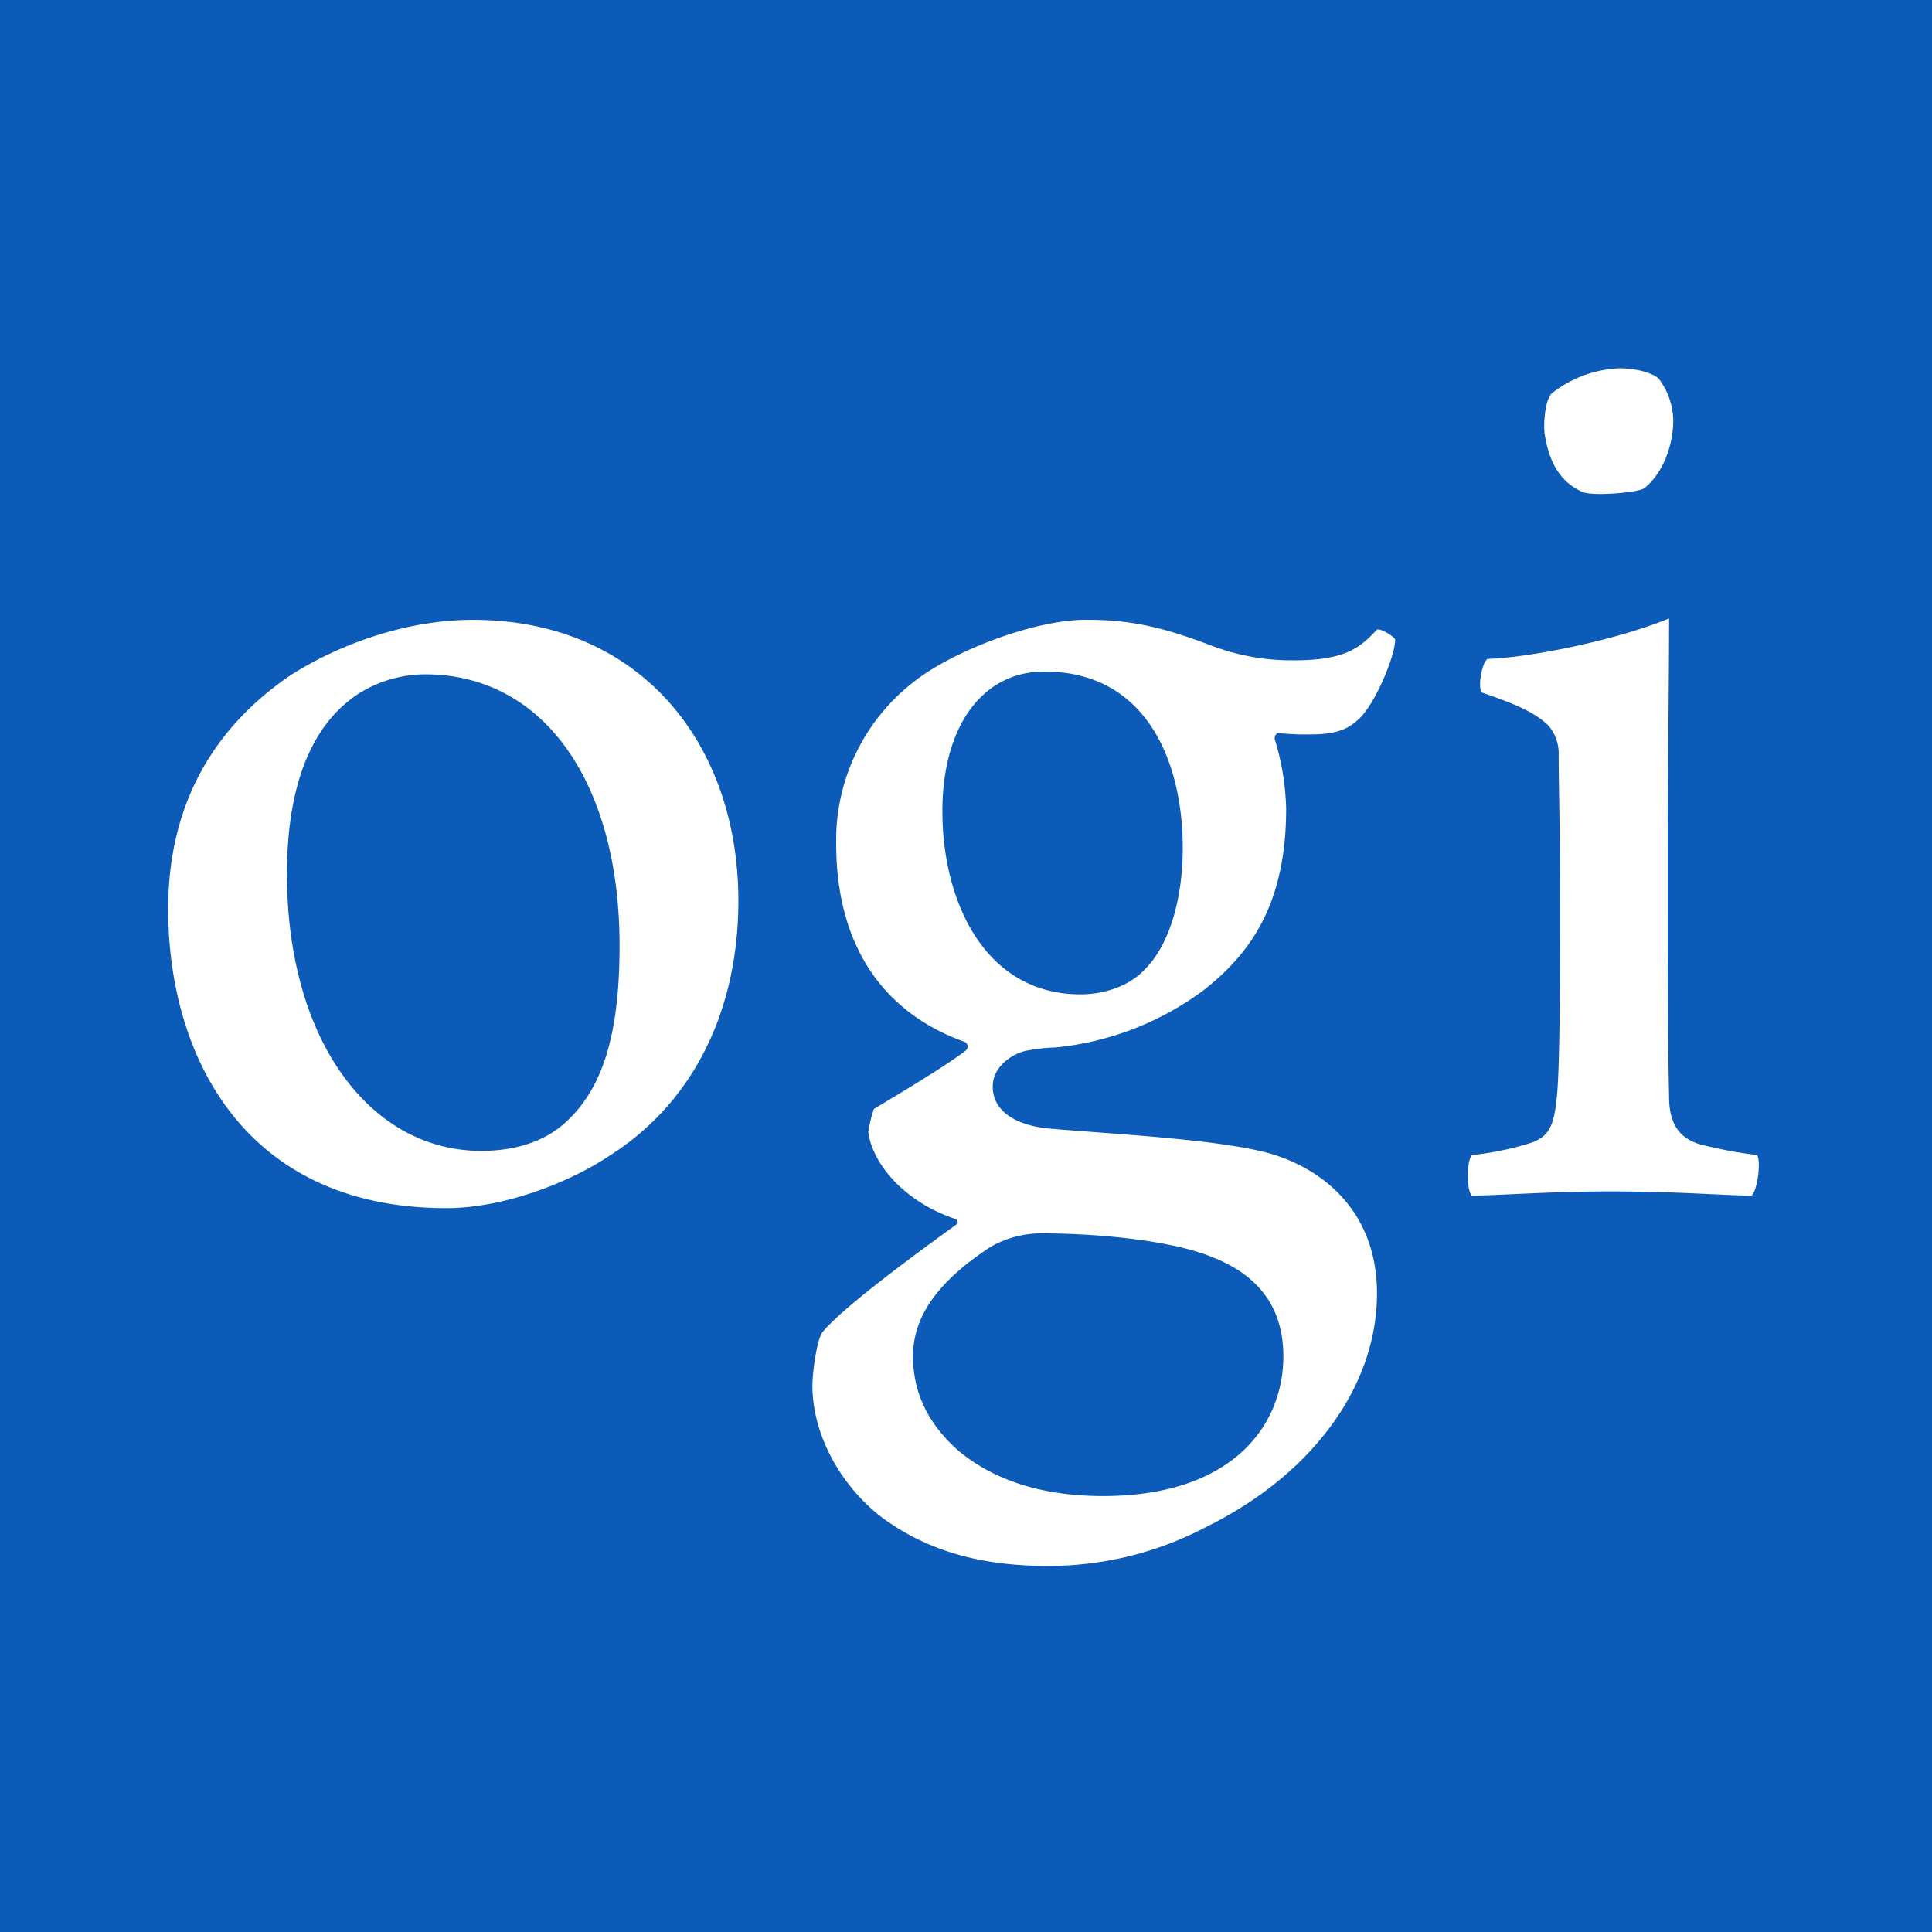 <svg xmlns="http://www.w3.org/2000/svg" width="300" height="300" viewBox="0 0 300 300">
  <g id="グループ_13" data-name="グループ 13" transform="translate(3475 167)">
    <rect id="長方形_79" data-name="長方形 79" width="300" height="300" transform="translate(-3475 -167)" fill="#0c5bb9"/>
    <path id="パス_61" data-name="パス 61" d="M56.42-88.753c-10.2,0-20.615,3.689-28.427,8.68-11.067,7.6-18.879,19.1-18.879,36.239C9.114-21.483,20.615,2.6,52.3,2.6c9.114,0,19.313-4.123,25.172-8.029,13.454-8.463,20.181-23,20.181-39.711C97.65-69.44,82.46-88.753,56.42-88.753ZM49.042-80.29c18.445,0,30.163,16.926,30.163,42.1,0,13.237-2.387,21.917-8.246,27.342-3.689,3.472-8.68,4.557-13.237,4.557-17.36,0-30.163-17.36-30.163-42.966,0-16.492,5.425-24.3,11.067-27.993A19.46,19.46,0,0,1,49.042-80.29Zm103.075-8.463c-8.029-.217-21.049,4.774-27.125,9.548A31.069,31.069,0,0,0,112.84-54.033c0,17.577,8.9,26.908,19.964,30.814a.818.818,0,0,1,.217,1.3c-3.038,2.387-11.067,7.161-14.322,9.114a18.377,18.377,0,0,0-.868,3.689c.651,4.557,5.208,10.633,13.671,13.454.217,0,.217.651.217.651-9.331,6.727-18.445,13.671-21.049,16.926-.868,1.3-1.519,6.293-1.519,8.246,0,6.944,3.689,14.756,10.416,20.181,7.161,5.425,15.624,7.812,26.04,7.812a52.492,52.492,0,0,0,24.738-6.076c16.275-8.029,26.474-21.7,26.474-36.239,0-11.718-7.161-18.445-15.19-21.266-7.161-2.6-26.04-3.472-35.8-4.34-4.557-.434-8.68-2.387-8.68-6.51,0-3.472,3.689-5.425,5.642-5.642a26.587,26.587,0,0,1,4.123-.434,46.148,46.148,0,0,0,23-8.9c7.161-5.642,12.8-13.237,12.8-28.21a39.957,39.957,0,0,0-1.736-10.633.9.9,0,0,1,.434-1.085,41.813,41.813,0,0,0,5.208.217c4.34,0,6.076-1.085,7.6-2.6,2.387-2.387,5.425-9.548,5.425-12.152-.217-.434-2.17-1.736-2.821-1.519C194-84.2,191.611-82.46,183.8-82.46a35.019,35.019,0,0,1-12.369-2.17C165.137-87.017,159.712-88.753,152.117-88.753Zm-6.944,8.029c16.058,0,21.483,14.322,21.483,27.342,0,8.68-2.387,15.407-5.859,18.879-2.6,2.821-6.727,3.906-9.982,3.906-14.973,0-21.483-14.539-21.483-28.427C129.332-72.044,135.408-80.724,145.173-80.724Zm9.114,128.03c-8.463,0-16.275-1.953-22.351-6.944-4.991-4.34-7.161-9.331-7.161-14.756,0-6.076,3.689-11.5,11.935-16.926a15.861,15.861,0,0,1,7.812-2.17c8.9,0,20.4,1.085,26.691,3.689,6.727,2.6,11.067,7.378,11.067,15.407C182.28,36.239,174.468,47.306,154.287,47.306Zm88.536-167.09a11.02,11.02,0,0,0-2.17-6.293c-.434-.651-2.821-1.736-6.293-1.736a18.166,18.166,0,0,0-10.416,3.906c-1.085,1.085-1.3,4.991-1.085,6.293.651,4.34,2.387,7.378,5.642,8.9,1.3.868,8.68.217,9.765-.434C241.087-111.321,242.823-115.661,242.823-119.784ZM255.843-5.642a68.649,68.649,0,0,1-9.114-1.736c-3.255-1.085-4.557-3.472-4.557-7.378-.217-9.765-.217-24.3-.217-36.239,0-13.237.217-28.21.217-37.975-8.463,3.472-21.7,6.076-28.21,6.293-.868.651-1.519,4.34-.868,5.208,4.34,1.519,8.029,2.821,10.416,5.208a6.755,6.755,0,0,1,1.519,4.557c0,4.34.217,12.152.217,20.615,0,11.935,0,26.257-.434,31.682-.434,4.991-1.085,6.727-3.906,7.812a46.665,46.665,0,0,1-9.331,1.953c-.868.868-.868,5.642,0,6.293C215.264.651,223.727,0,232.841,0c11.067,0,18.011.651,22.134.651C255.843,0,256.494-4.557,255.843-5.642Z" transform="translate(-3458 18)" fill="#fff"/>
  </g>
</svg>
